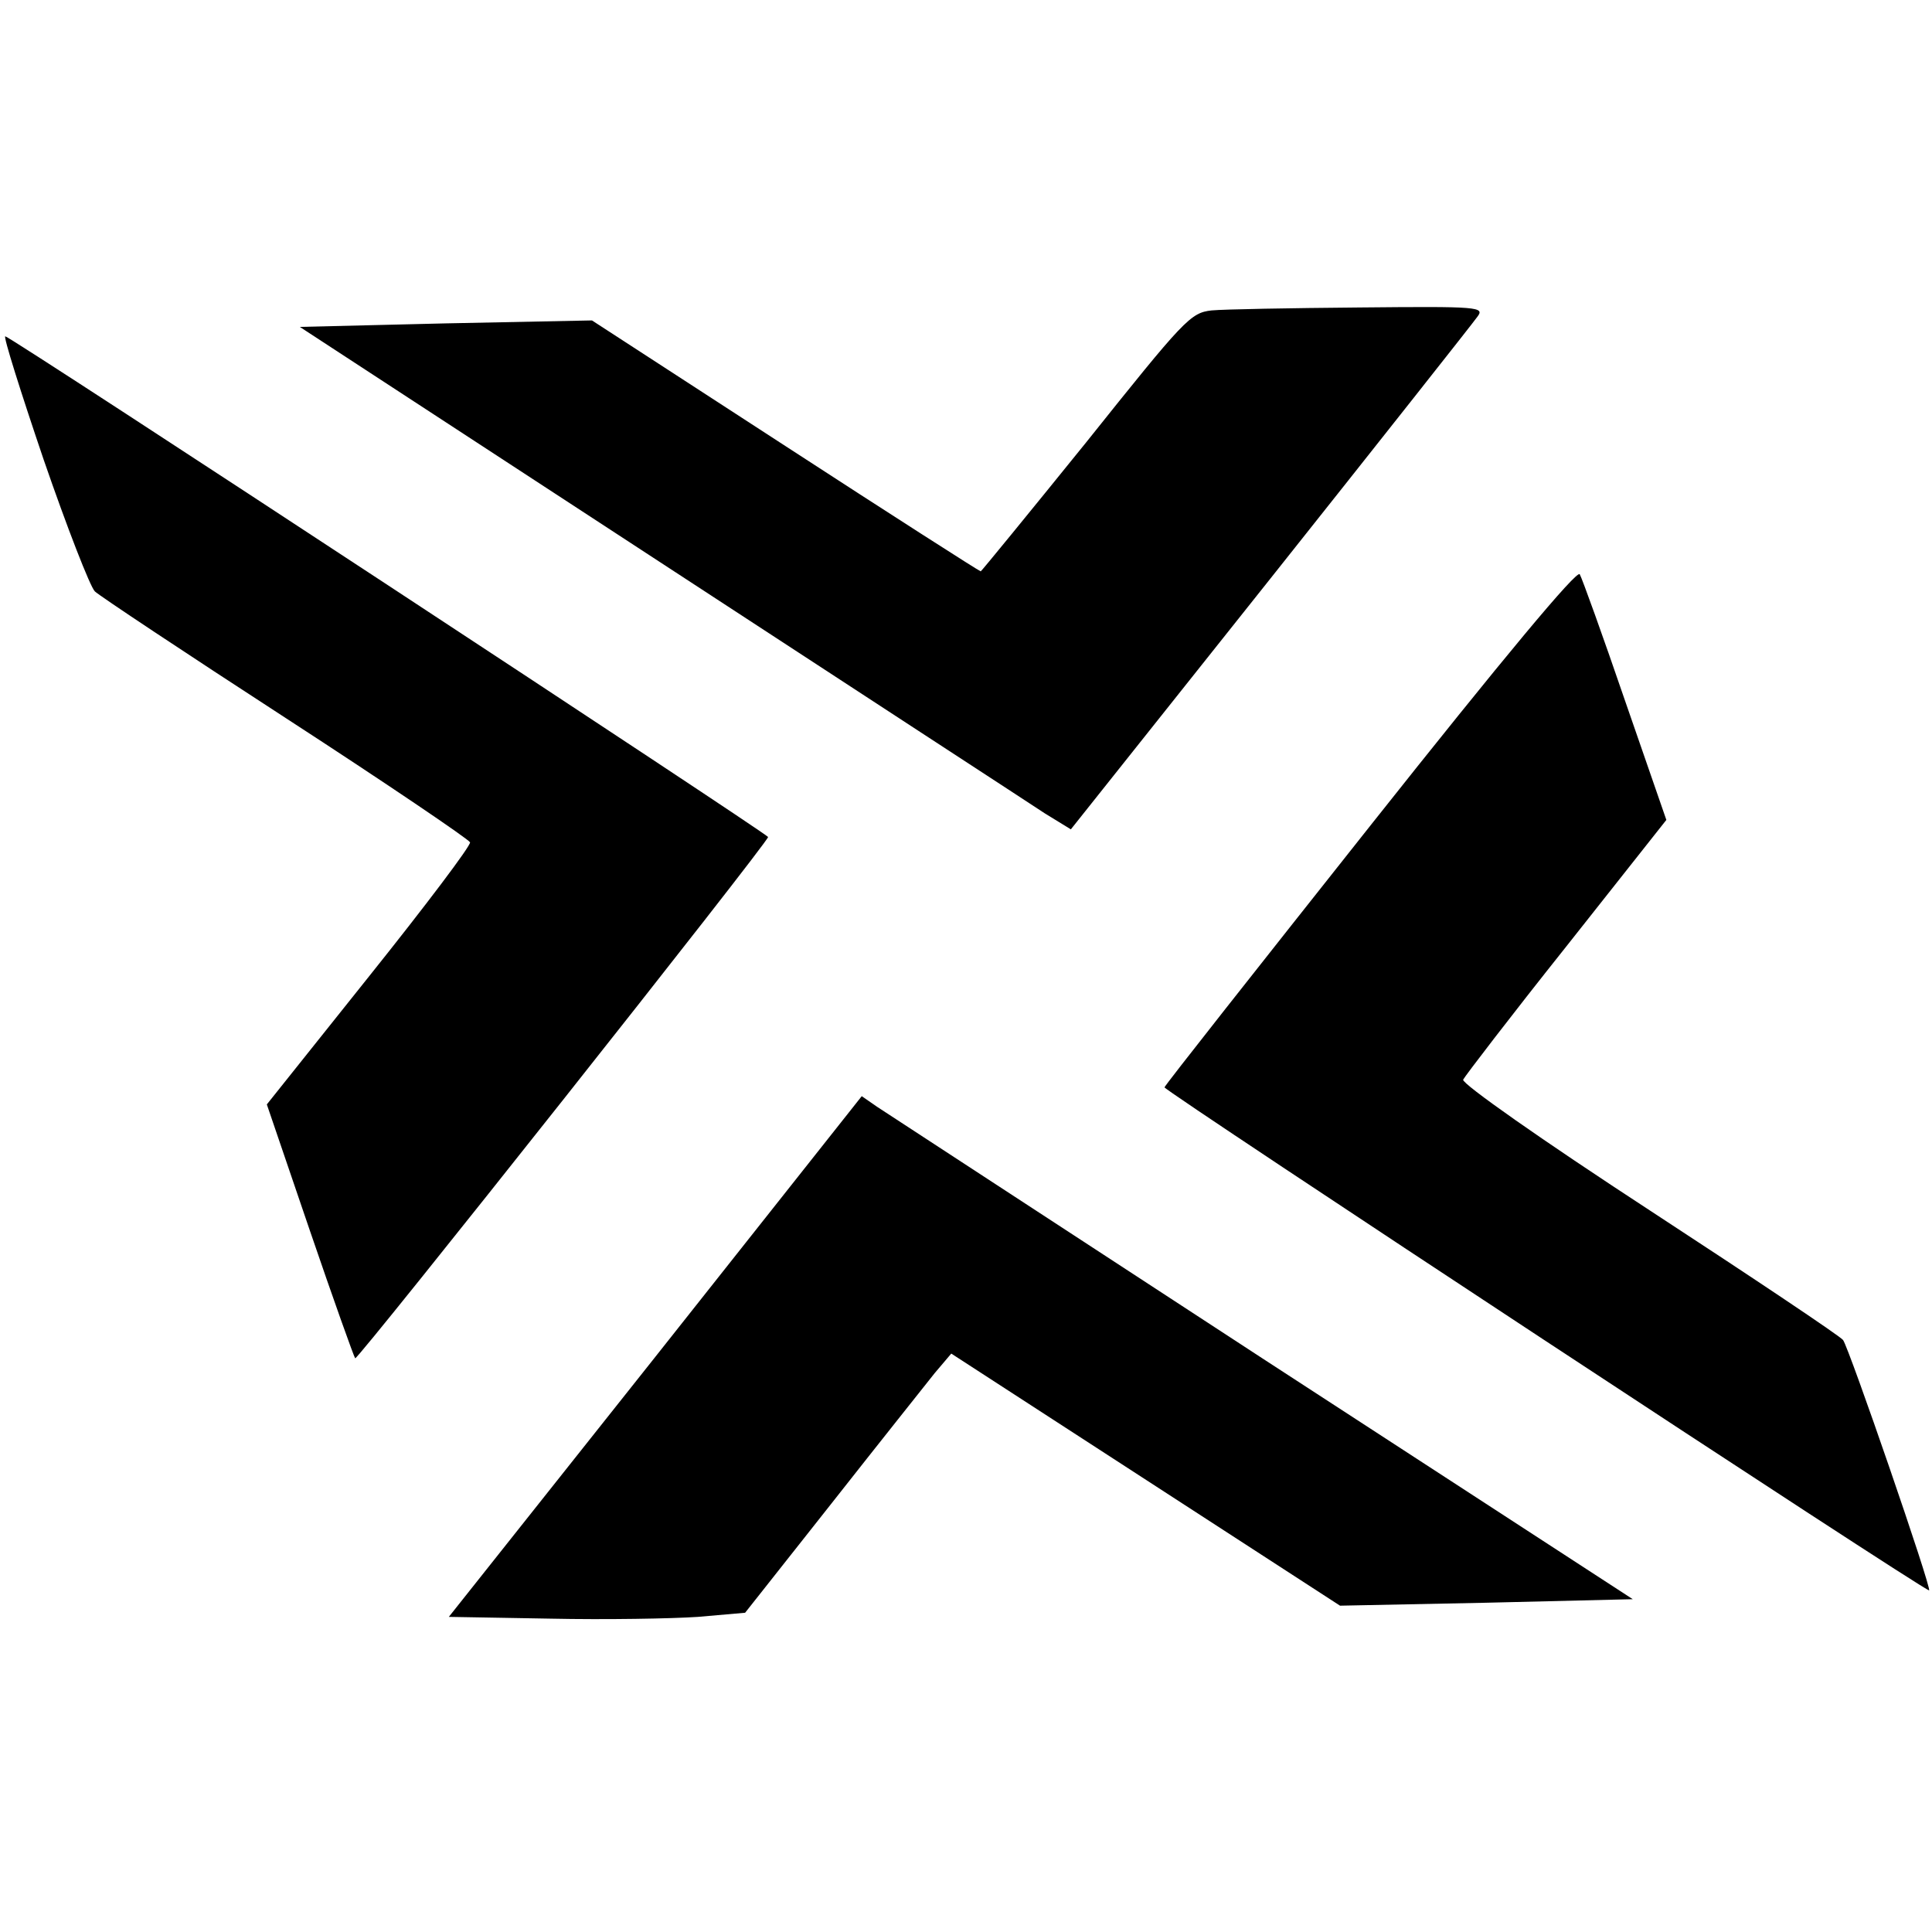 <?xml version="1.0" standalone="no"?>
<!DOCTYPE svg PUBLIC "-//W3C//DTD SVG 20010904//EN"
 "http://www.w3.org/TR/2001/REC-SVG-20010904/DTD/svg10.dtd">
<svg version="1.0" xmlns="http://www.w3.org/2000/svg"
 width="328pt" height="328pt" viewBox="0 0 328 328"
 preserveAspectRatio="xMidYMid meet">

<g transform="translate(0,328) scale(0.1,-0.1)"
fill="#000000" stroke="none">
<path d="M2057 2753 c-36 -4 -46 -15 -213 -224 -97 -120 -178 -219 -179 -219
-2 0 -152 96 -332 213 l-328 213 -248 -5 -248 -6 611 -399 c335 -219 630 -411
654 -427 l44 -27 339 426 c186 234 344 434 351 444 13 17 4 18 -200 16 -117
-1 -230 -3 -251 -5z"/>
<path d="M74 2500 c40 -116 79 -216 87 -224 7 -7 153 -104 324 -215 171 -111
311 -206 313 -211 2 -5 -75 -107 -171 -227 l-174 -218 73 -214 c40 -117 75
-215 77 -217 4 -4 702 877 701 885 -2 6 -1285 849 -1295 850 -4 1 26 -94 65
-209z"/>
<path d="M2327 1879 c-191 -241 -349 -441 -350 -445 -2 -5 1288 -854 1298
-854 6 0 -136 412 -146 425 -4 6 -152 105 -328 220 -184 120 -319 215 -317
222 3 6 81 108 175 226 l170 215 -70 202 c-38 111 -73 208 -77 215 -4 9 -129
-141 -355 -426z"/>
<path d="M1113 977 l-351 -442 172 -3 c94 -2 207 0 251 3 l80 7 147 186 c81
103 160 202 175 221 l28 33 330 -214 330 -214 248 5 249 6 -629 409 c-345 225
-640 418 -654 427 l-26 18 -350 -442z"/>
</g>
</svg>
